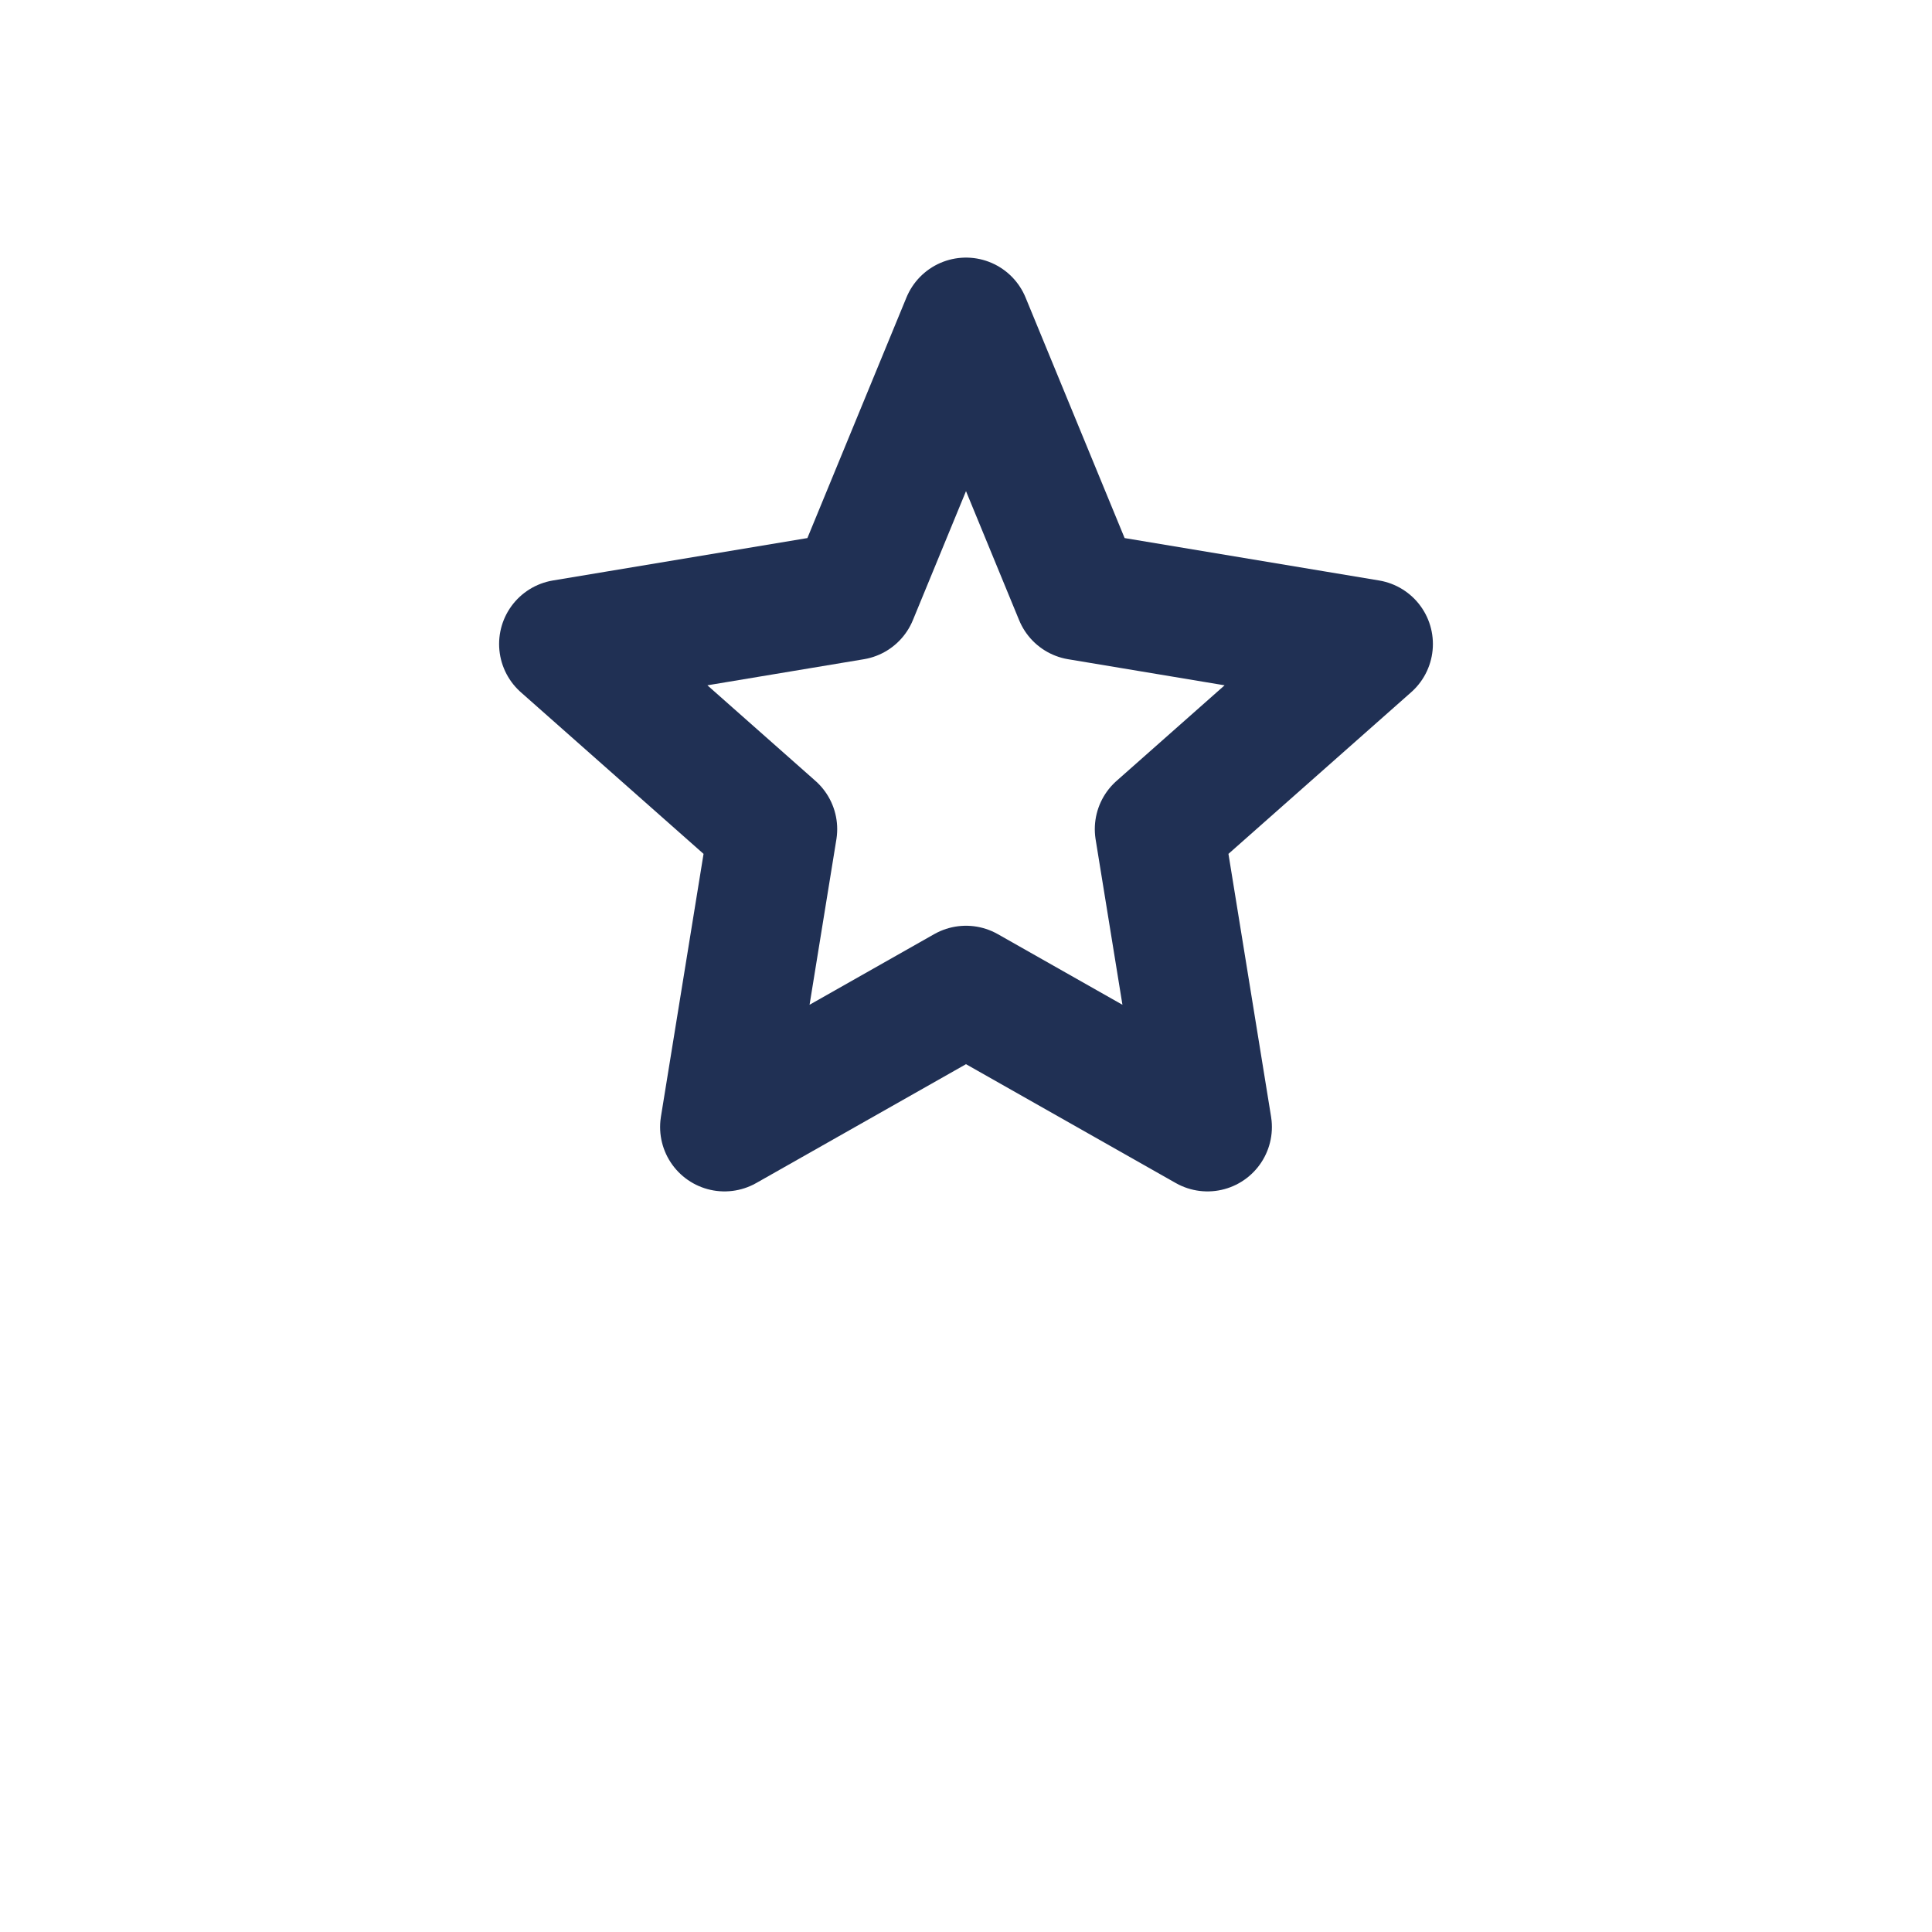 <svg viewBox="0 0 24 24" width="24" height="24" fill="none" xmlns="http://www.w3.org/2000/svg">
<path d="M12 4l1.4 3.4L17 8l-2.6 2.3L15 14l-3-1.7L9 14l.6-3.7L7 8l3.6-.6L12 4z" stroke="#203054" stroke-width="1.6" stroke-linejoin="round"/>
</svg>
